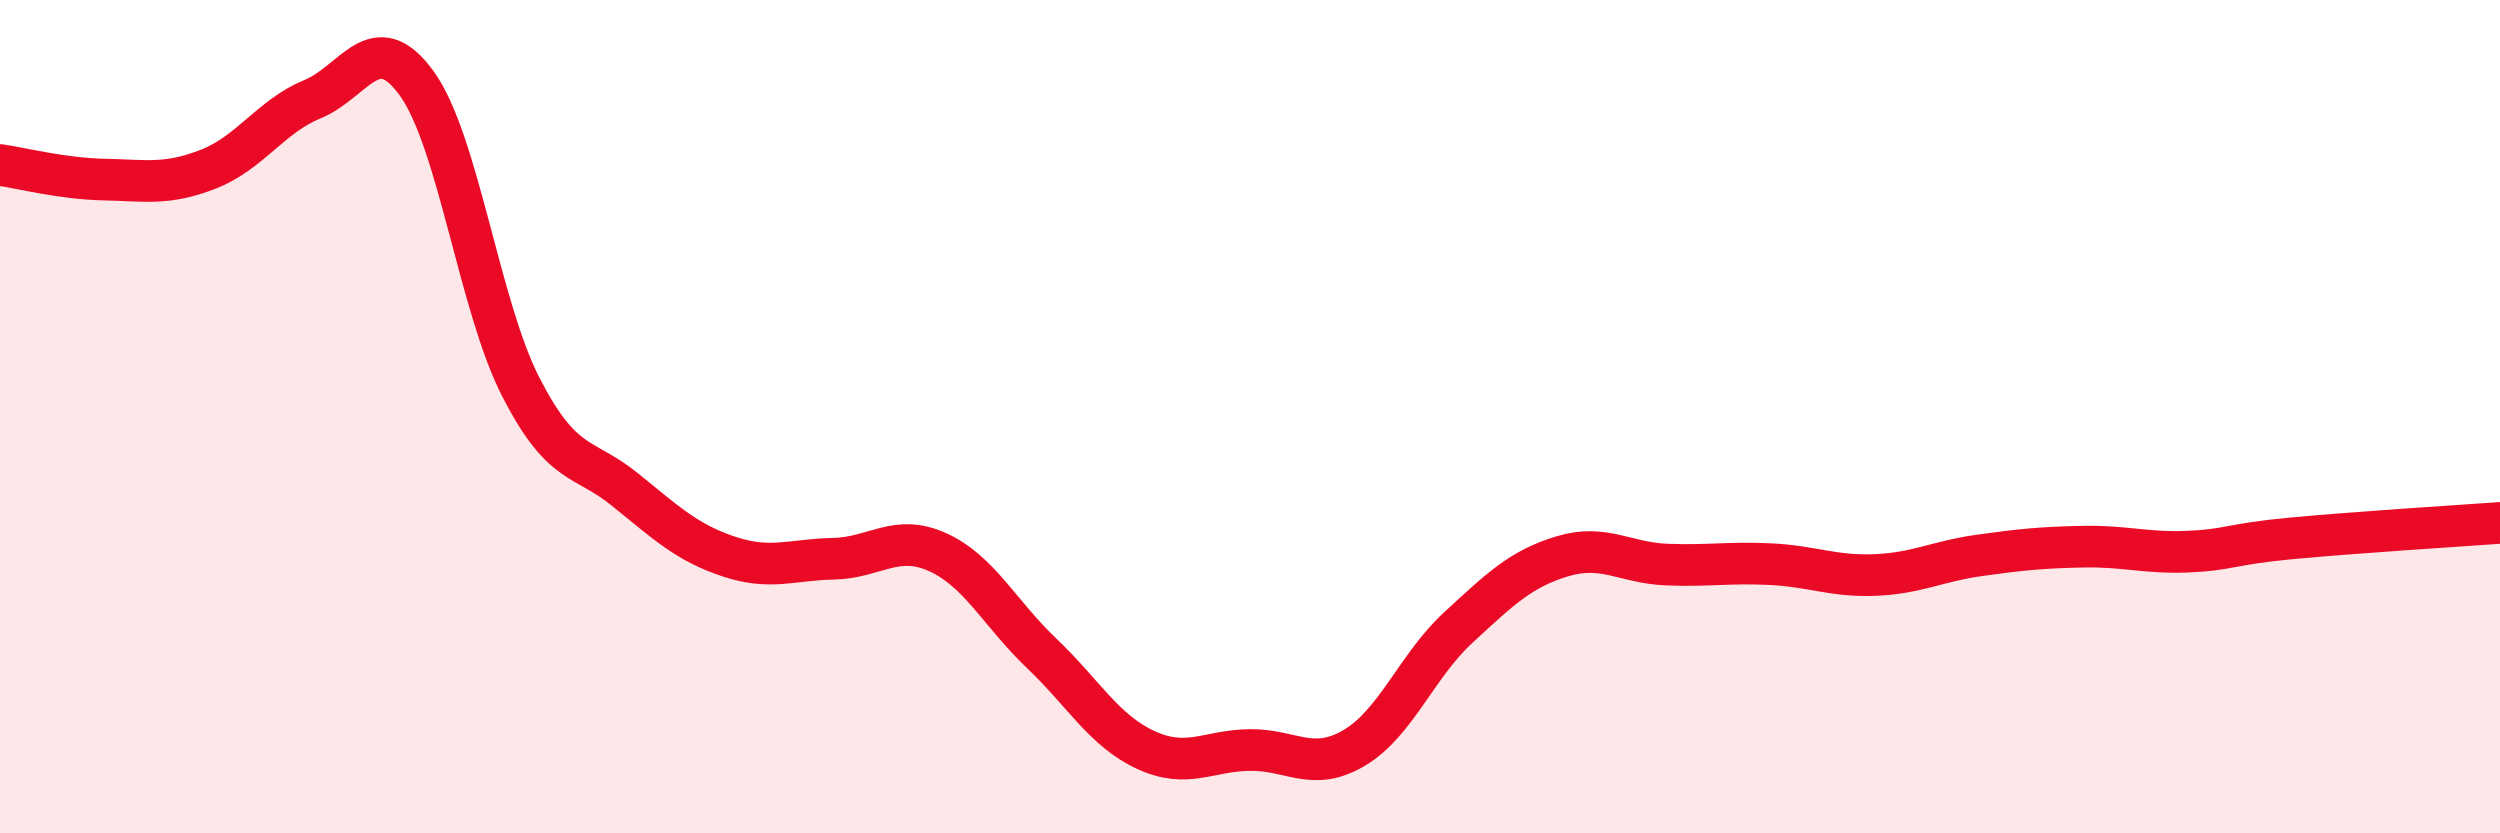 
    <svg width="60" height="20" viewBox="0 0 60 20" xmlns="http://www.w3.org/2000/svg">
      <path
        d="M 0,3.96 C 0.5,4.03 1.5,4.29 2.5,4.31 C 3.5,4.33 4,4.45 5,4.06 C 6,3.67 6.5,2.79 7.5,2.38 C 8.5,1.97 9,0.62 10,2 C 11,3.38 11.5,7.34 12.5,9.29 C 13.5,11.24 14,10.94 15,11.75 C 16,12.56 16.5,13.03 17.5,13.36 C 18.5,13.69 19,13.43 20,13.41 C 21,13.39 21.5,12.8 22.5,13.25 C 23.5,13.7 24,14.73 25,15.68 C 26,16.63 26.5,17.54 27.5,18 C 28.5,18.46 29,18.01 30,18 C 31,17.99 31.5,18.54 32.5,17.95 C 33.5,17.36 34,15.98 35,15.06 C 36,14.14 36.5,13.65 37.5,13.35 C 38.5,13.05 39,13.51 40,13.55 C 41,13.59 41.5,13.49 42.5,13.54 C 43.5,13.59 44,13.84 45,13.8 C 46,13.76 46.5,13.47 47.5,13.33 C 48.5,13.19 49,13.14 50,13.12 C 51,13.1 51.5,13.28 52.5,13.24 C 53.5,13.2 53.5,13.06 55,12.92 C 56.5,12.78 59,12.62 60,12.55L60 20L0 20Z"
        fill="#EB0A25"
        opacity="0.1"
        stroke-linecap="round"
        stroke-linejoin="round"
      />
      <path
        d="M 0,3.96 C 0.5,4.03 1.5,4.29 2.5,4.31 C 3.5,4.33 4,4.45 5,4.06 C 6,3.67 6.5,2.79 7.5,2.38 C 8.5,1.97 9,0.62 10,2 C 11,3.38 11.5,7.34 12.5,9.29 C 13.5,11.24 14,10.94 15,11.75 C 16,12.56 16.5,13.03 17.5,13.36 C 18.5,13.69 19,13.43 20,13.41 C 21,13.39 21.5,12.8 22.5,13.25 C 23.5,13.7 24,14.73 25,15.68 C 26,16.63 26.5,17.54 27.5,18 C 28.5,18.46 29,18.01 30,18 C 31,17.99 31.5,18.54 32.5,17.95 C 33.5,17.36 34,15.98 35,15.06 C 36,14.14 36.5,13.65 37.5,13.35 C 38.5,13.05 39,13.51 40,13.55 C 41,13.59 41.5,13.49 42.5,13.54 C 43.5,13.59 44,13.84 45,13.8 C 46,13.76 46.5,13.47 47.5,13.33 C 48.5,13.19 49,13.14 50,13.12 C 51,13.1 51.5,13.28 52.5,13.24 C 53.5,13.2 53.5,13.06 55,12.92 C 56.5,12.78 59,12.62 60,12.55"
        stroke="#EB0A25"
        stroke-width="1"
        fill="none"
        stroke-linecap="round"
        stroke-linejoin="round"
      />
    </svg>
  
